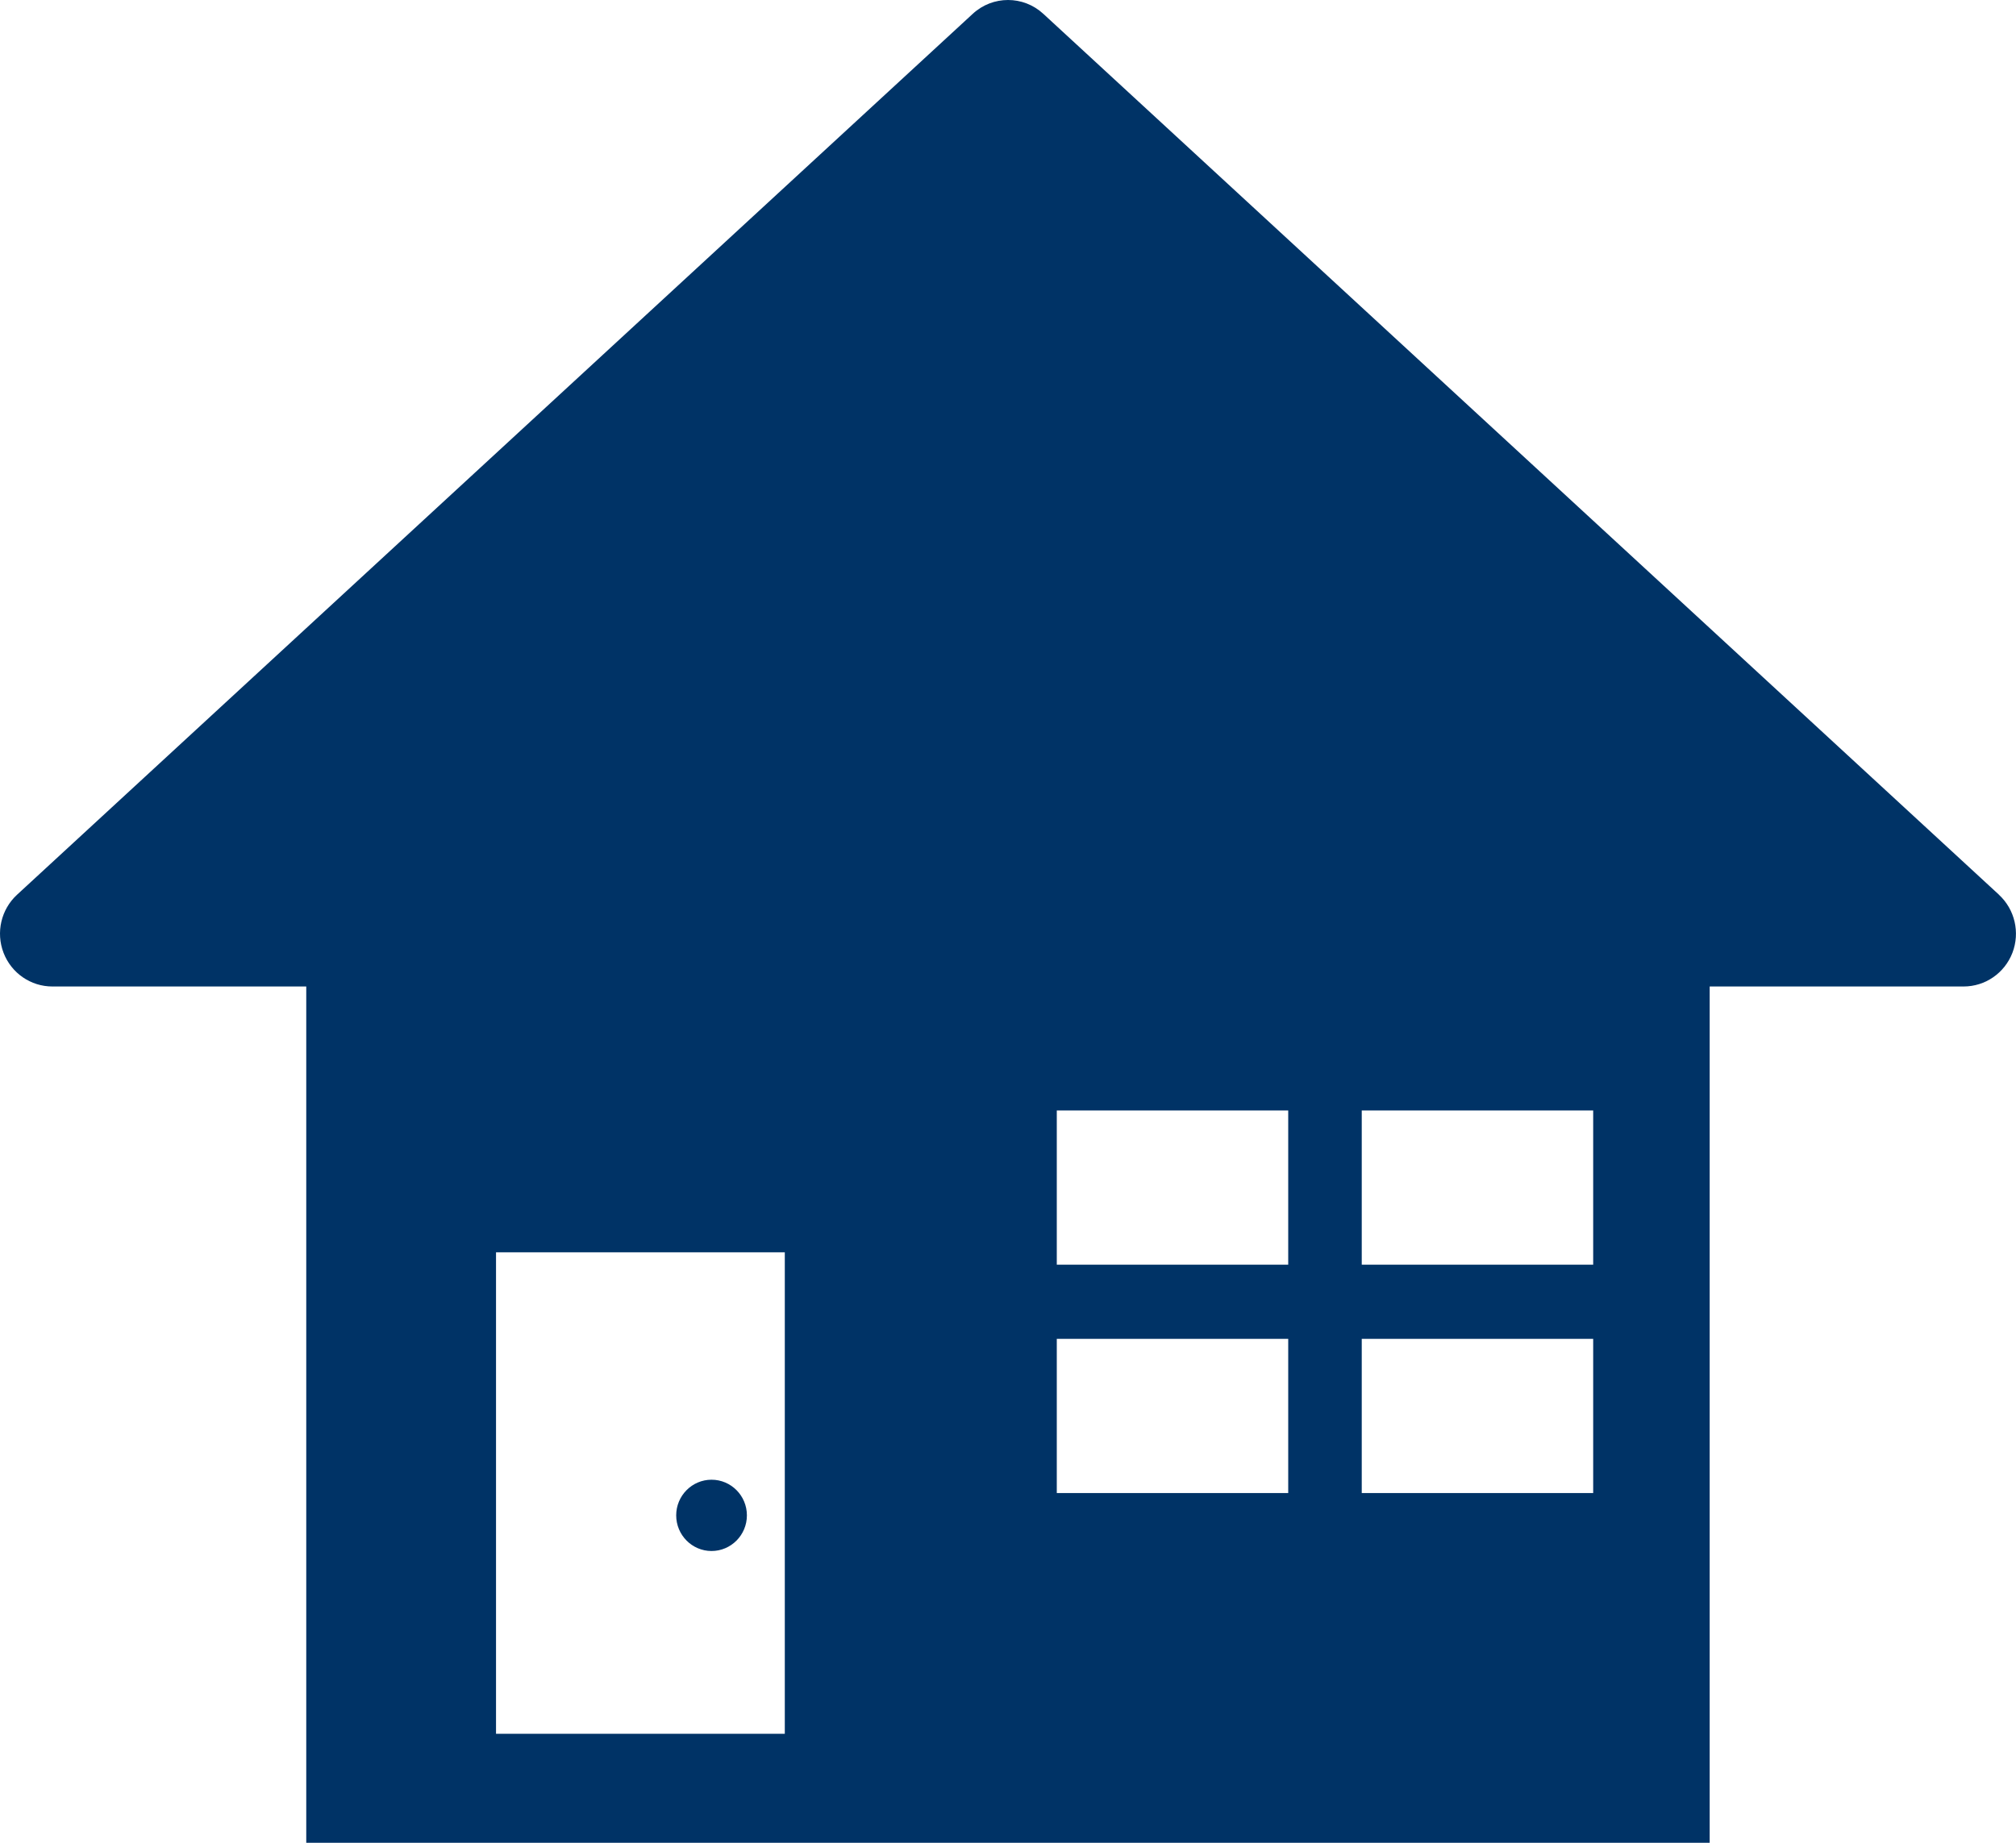 <svg width="70" height="64" viewBox="0 0 70 64" fill="none" xmlns="http://www.w3.org/2000/svg">
<g clip-path="url(#clip0_3014_8626)">
<path d="M69.41 31.075L36.226 0.48C35.879 0.16 35.44 0 35.001 0C34.562 0 34.122 0.16 33.776 0.48L0.591 31.075C0.038 31.585 -0.148 32.385 0.123 33.091C0.394 33.796 1.067 34.261 1.817 34.261H10.634V64.001H59.364V34.261H68.182C68.931 34.261 69.604 33.797 69.876 33.091C70.146 32.387 69.961 31.585 69.407 31.075H69.41ZM27.25 60.214H17.223V43.494H27.25V60.214ZM55.319 43.923H47.283V38.568H55.319V43.923ZM44.73 38.568V43.923H36.694V38.568H44.73ZM36.694 46.499H44.73V51.854H36.694V46.499ZM47.283 51.854V46.499H55.319V51.854H47.283Z" fill="#003366"/>
<path d="M25.934 52.629C25.934 53.312 25.384 53.867 24.706 53.867C24.029 53.867 23.479 53.312 23.479 52.629C23.479 51.946 24.029 51.391 24.706 51.391C25.384 51.391 25.934 51.946 25.934 52.629Z" fill="#003366"/>
</g>
<defs>
<clipPath id="clip0_3014_8626">
<rect width="70" height="64" fill="white"/>
</clipPath>
</defs>
</svg>
